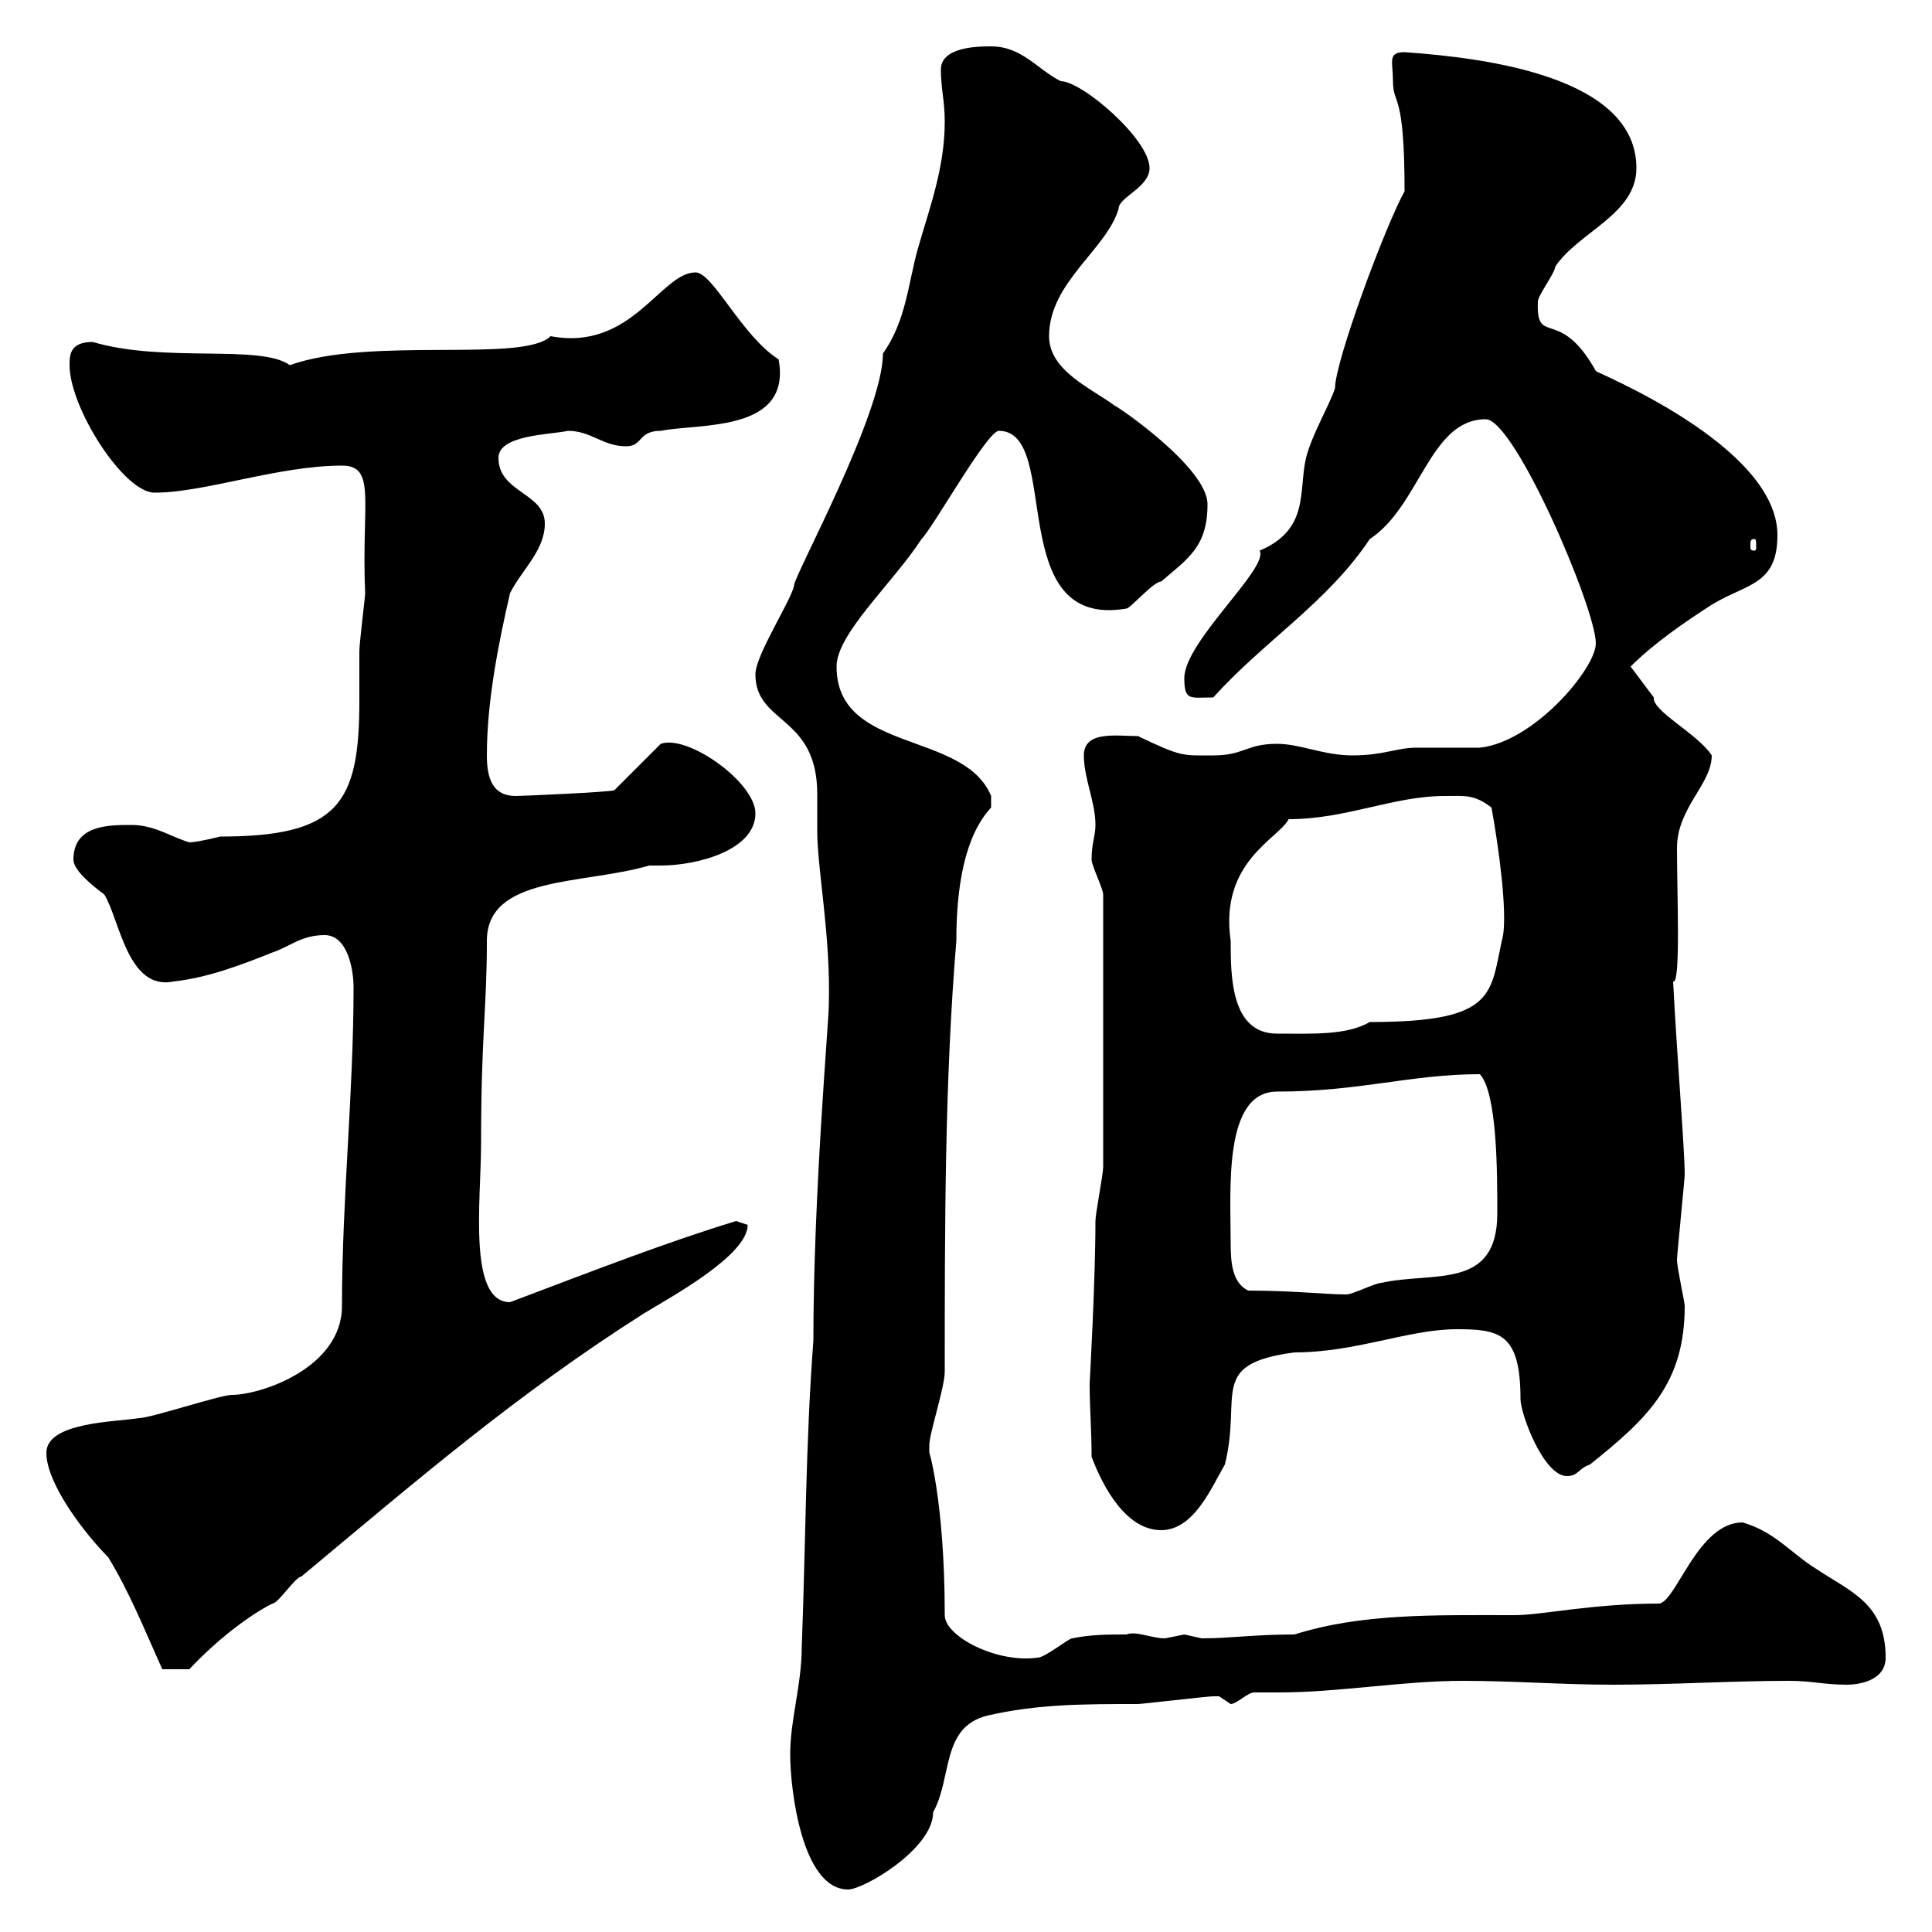 <svg xmlns="http://www.w3.org/2000/svg" xmlns:xlink="http://www.w3.org/1999/xlink" width="300" height="300"><path d="M122.70 272.40C122.70 277.80 124.50 293.40 131.70 293.40C134.10 293.40 144.90 287.10 144.90 281.40C147.90 276 146.10 268.20 153.30 266.40C161.10 264.60 168.30 264.60 176.70 264.60C177.30 264.60 187.50 263.40 188.40 263.40C188.40 263.40 188.40 263.40 189.30 263.40C189.30 263.40 191.10 264.60 191.10 264.60C192 264.60 193.80 262.80 194.70 262.80C196.20 262.80 197.10 262.80 198.60 262.80C207.90 262.80 217.80 261 227.10 261C235.20 261 242.40 261.60 250.50 261.60C259.80 261.60 268.80 261 277.80 261C281.40 261 283.20 261.60 286.80 261.60C288.60 261.60 292.80 261 292.80 257.40C292.80 249 287.40 247.20 282 243.60C278.10 241.20 275.70 237.90 270.60 236.40C263.70 236.40 260.40 248.40 257.70 249C247.20 249 239.40 250.80 235.20 250.80C222.60 250.80 211.50 250.50 201 253.80C194.70 253.80 191.10 254.40 186.60 254.40C186.60 254.40 183.90 253.80 183.90 253.80C183.90 253.80 180.90 254.40 180.90 254.40C178.80 254.40 176.40 253.20 174.90 253.80C171.90 253.80 169.50 253.80 166.50 254.40C165.90 254.40 162.30 257.40 161.10 257.40C154.80 258.30 146.70 254.10 146.70 250.80C146.70 232.50 144 224.40 144.30 225.60C144.30 225.60 144.30 225.60 144.30 224.40C144.30 222.60 146.70 215.40 146.70 213C146.70 190.20 146.70 167.70 148.50 146.10C148.50 138 149.70 129.90 153.90 125.40L153.90 123.60C149.70 113.40 129.90 117 129.90 103.50C129.90 98.40 138.60 90.60 143.10 83.70C144.90 81.90 153.30 66.90 155.10 66.90C165 66.90 155.70 97.80 174.90 94.50C175.50 94.50 179.10 90.30 180.30 90.30C184.50 86.70 187.50 84.90 187.50 78.30C187.50 72.60 173.40 63 173.10 63C169.50 60.30 162.90 57.60 162.90 52.20C162.90 43.80 171.90 38.70 173.70 32.40C173.70 30.60 178.50 29.10 178.50 26.10C178.50 21.60 168 12.60 164.70 12.60C161.10 10.80 158.70 7.20 153.90 7.20C152.10 7.20 146.10 7.20 146.10 10.80C146.10 13.80 146.70 15.60 146.70 18.90C146.70 26.10 144.30 32.40 142.50 38.70C141 44.10 140.70 49.80 137.10 54.90C137.10 64.20 123.30 89.40 123.30 90.90C123 93 117.30 101.70 117.30 104.70C117.30 112.50 126.90 111 126.90 123.30C126.90 125.40 126.90 127.80 126.90 129C126.90 135 129 145.20 128.70 156C128.70 158.70 126.30 185.40 126.30 208.20C125.10 223.80 125.10 240 124.50 255.60C124.50 261.60 122.70 267 122.70 272.40ZM7.20 225.60C7.20 230.40 13.20 238.20 16.80 241.80C20.10 247.20 22.50 253.20 25.20 259.20L29.40 259.20C33.60 254.70 38.70 250.80 42.30 249C43.20 249 45.90 244.80 46.80 244.80C64.80 229.80 80.10 216.60 99.90 204C103.80 201.60 116.10 195 116.10 190.20C116.10 190.20 114.30 189.60 114.30 189.60C103.50 192.90 92.70 197.10 79.20 202.20C72.60 202.20 74.70 186.30 74.70 177.60C74.70 160.80 75.60 156.60 75.60 146.10C75.60 135.90 90.60 137.40 100.80 134.40C101.40 134.40 101.70 134.40 102.60 134.40C108.30 134.40 117.30 132 117.30 126.30C117.30 121.50 106.80 114 102.60 115.50L95.40 122.70C94.80 123 81 123.60 80.10 123.60C76.50 123.60 75.60 120.90 75.60 117.30C75.60 108.90 77.40 99.90 79.20 92.10C81 88.50 84.60 85.50 84.60 81.30C84.60 76.50 77.40 76.50 77.40 71.10C77.40 67.50 85.50 67.50 88.20 66.90C91.80 66.90 93.60 69.30 97.20 69.30C99.90 69.30 99 66.90 102.60 66.90C108.60 65.70 123 67.20 120.90 55.80C115.20 52.20 110.70 42.30 108 42.30C102.60 42.30 98.10 54.60 85.50 52.20C81.30 56.40 57.60 52.20 45 56.70C40.50 53.40 25.50 56.40 14.40 53.10C10.80 53.10 10.80 55.20 10.80 56.70C10.80 63.30 19.20 76.50 24 76.50C31.80 76.50 43.20 72.30 53.10 72.30C58.50 72.30 56.10 78 56.70 92.10C56.70 92.70 55.80 99.90 55.80 101.10C55.80 102.90 55.80 105.60 55.80 108.90C55.80 124.80 52.50 129.90 34.20 129.90C34.20 129.90 30.60 130.80 29.40 130.80C26.40 129.90 24 128.10 20.40 128.10C16.80 128.10 11.40 128.10 11.40 133.50C11.40 135.30 15 138 16.20 138.90C18.60 142.80 19.80 153.90 27 152.40C32.40 151.80 37.80 149.70 42.30 147.90C45 147 46.80 145.20 50.40 145.20C54 145.20 54.90 150.60 54.90 153.30C54.90 169.80 53.10 186.30 53.10 202.80C53.10 212.40 40.50 216.60 36 216.60C34.20 216.60 23.40 220.20 21.60 220.20C18 220.80 7.20 220.80 7.20 225.60ZM169.50 226.20C171.30 231 174.90 237.60 180.30 237.60C185.40 237.60 188.10 231 190.20 227.40C192.90 216.60 187.50 211.80 201 210C210.60 210 218.70 206.40 226.20 206.40C232.80 206.40 236.10 207 236.10 217.20C236.10 219.60 239.70 229.20 243.30 229.20C245.10 229.20 245.10 228 246.90 227.40C255.90 220.20 261.60 214.80 261.60 202.80C261.60 202.20 260.40 196.80 260.40 195.60C260.40 195 261.60 183 261.60 182.40C261.60 178.50 260.40 164.10 259.80 152.40C261 153 260.40 138.90 260.40 131.70C260.40 125.40 265.80 121.80 265.80 117.30C263.70 114 256.50 110.40 256.80 108.30C255.90 107.10 254.10 104.70 253.20 103.50C256.80 99.90 261.60 96.60 265.80 93.90C271.20 90.60 276 90.90 276 83.10C276 69 247.20 57.60 247.80 57.60C242.10 47.40 238.50 54 238.80 46.80C238.80 45.90 241.50 42.30 241.50 41.40C245.10 36 254.10 33.30 254.10 26.10C254.10 12 231 9 218.10 8.10C215.40 8.10 216.30 9.60 216.30 12.60C216.30 16.50 218.10 13.80 218.10 29.70C215.10 35.10 207.30 56.10 207.30 60.30C206.40 63 203.70 67.50 202.80 71.10C201.60 76.20 203.40 82.20 195.60 85.50C197.10 88.20 183.90 99.60 183.90 105.30C183.90 108.90 184.80 108.30 188.40 108.30C196.20 99.60 206.10 93.60 212.70 83.70C220.50 78.60 222 65.10 230.70 65.10C235.20 65.10 247.80 94.50 247.80 99.90C247.80 103.80 238.20 115.20 229.80 116.10C228.90 116.10 220.80 116.10 219.90 116.10C216.90 116.10 214.80 117.30 210 117.30C205.50 117.30 201.90 115.50 198.30 115.50C193.50 115.50 193.20 117.30 188.40 117.30C183.60 117.30 183.60 117.60 176.70 114.30C173.40 114.30 168.30 113.40 168.30 117.30C168.30 120.90 170.10 124.50 170.10 128.10C170.10 129.90 169.50 130.80 169.50 133.50C169.50 134.40 171.30 138 171.30 138.90L171.30 181.20C171.30 182.40 170.10 188.40 170.10 189.60C170.10 198.90 169.20 214.80 169.20 214.80C169.20 218.70 169.50 222 169.50 226.20ZM193.80 200.40C191.40 199.20 191.10 196.20 191.10 193.20C191.10 184.80 189.90 169.50 198.30 169.50C211.20 169.50 219 166.80 229.80 166.80C232.50 169.80 232.50 182.10 232.50 188.40C232.50 200.40 222.60 197.40 214.50 199.20C213.60 199.20 210 201 209.10 201C205.80 201 200.70 200.40 193.80 200.40ZM191.10 146.10C189.30 133.80 198.60 130.20 200.10 127.20C209.10 127.20 216.30 123.60 224.40 123.60C227.40 123.60 228.90 123.30 231.60 125.40C232.80 132 234 141.30 233.40 145.20C231.30 154.20 232.80 158.70 212.70 158.70C209.10 160.80 203.70 160.50 198.30 160.50C191.10 160.50 191.10 151.50 191.10 146.10ZM272.40 83.70C272.70 83.70 272.70 84 272.70 84.90C272.70 85.20 272.70 85.50 272.40 85.50C271.80 85.50 271.80 85.20 271.80 84.90C271.80 84 271.80 83.70 272.40 83.70Z"/></svg>